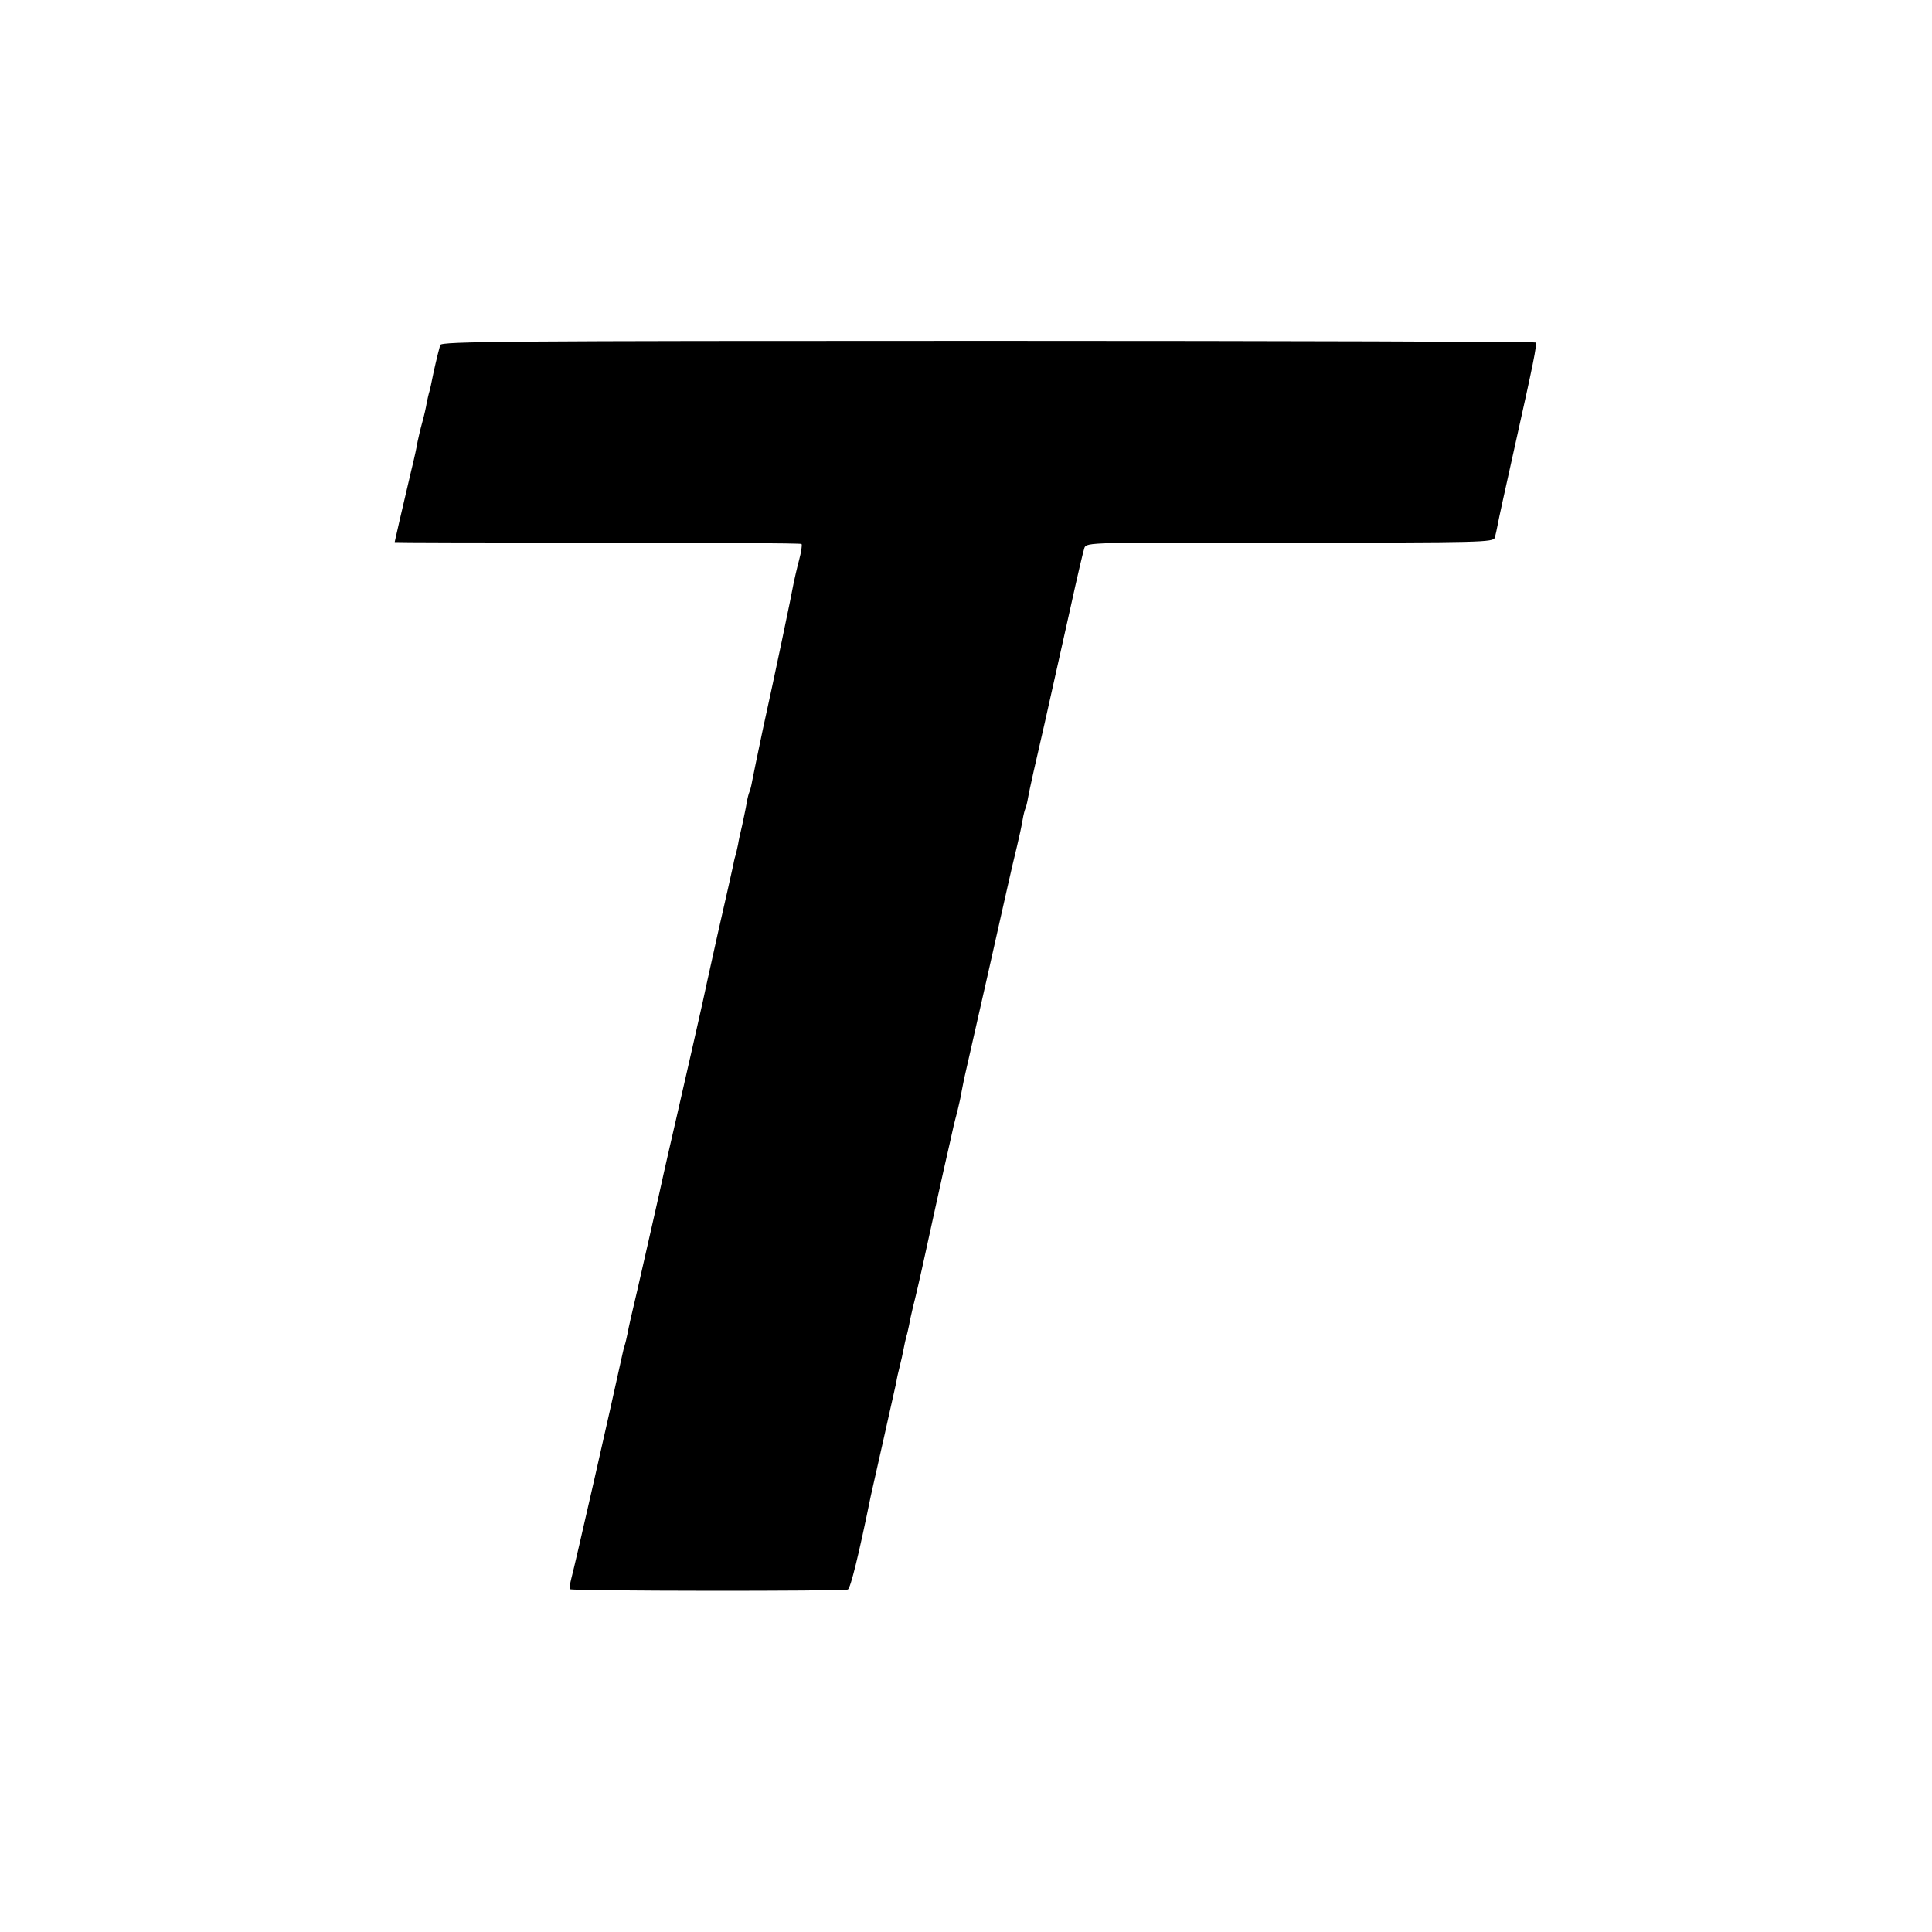 <?xml version="1.0" standalone="no"?>
<!DOCTYPE svg PUBLIC "-//W3C//DTD SVG 20010904//EN"
 "http://www.w3.org/TR/2001/REC-SVG-20010904/DTD/svg10.dtd">
<svg version="1.0" xmlns="http://www.w3.org/2000/svg"
 width="700pt" height="700pt" viewBox="0 0 700 700"
 preserveAspectRatio="xMidYMid meet">
<g transform="translate(0,700) scale(0.1,-0.1)"
fill="#000000" stroke="none">
<path d="M1595 5750 c-10 -36 -24 -97 -29 -123 -3 -15 -7 -35 -10 -45 -3 -9
-7 -28 -10 -42 -2 -14 -9 -45 -16 -70 -7 -25 -14 -56 -17 -70 -2 -14 -12 -61
-23 -105 -36 -153 -60 -257 -60 -259 0 -1 331 -2 735 -2 404 0 737 -2 739 -5
3 -3 -1 -29 -9 -59 -8 -30 -16 -66 -19 -80 -6 -36 -71 -347 -112 -532 -18 -86
-36 -172 -39 -189 -3 -18 -8 -35 -10 -39 -2 -4 -7 -22 -10 -41 -3 -19 -11 -54
-16 -79 -6 -25 -13 -56 -15 -70 -3 -14 -7 -33 -10 -42 -3 -9 -6 -25 -8 -35 -2
-10 -27 -121 -56 -248 -28 -126 -53 -239 -55 -250 -18 -81 -54 -239 -92 -405
-25 -107 -46 -202 -48 -210 -15 -70 -72 -320 -96 -425 -17 -71 -33 -141 -35
-155 -3 -14 -7 -33 -10 -42 -3 -9 -7 -25 -9 -35 -40 -184 -173 -769 -185 -812
-5 -19 -7 -37 -5 -39 7 -7 996 -8 1007 -1 10 6 39 123 83 339 2 8 22 98 45
200 23 102 44 196 47 210 2 14 8 41 13 60 5 19 11 47 14 63 3 15 7 35 10 45 3
9 7 28 10 42 2 14 9 43 14 65 6 22 27 112 46 200 19 88 49 223 66 300 18 77
33 147 35 155 2 8 8 33 14 55 5 22 13 54 15 70 3 17 8 39 10 50 29 127 141
621 156 690 11 50 27 117 35 150 8 33 17 75 20 94 3 19 8 37 10 41 2 4 7 22
10 41 3 19 30 140 60 269 29 129 72 321 95 425 23 105 45 199 49 210 8 20 17
20 745 19 699 0 736 1 742 18 3 10 7 30 10 45 5 27 22 104 64 293 64 287 80
364 74 369 -3 3 -896 6 -1985 6 -1751 0 -1980 -2 -1984 -15z"/>
</g>
</svg>
